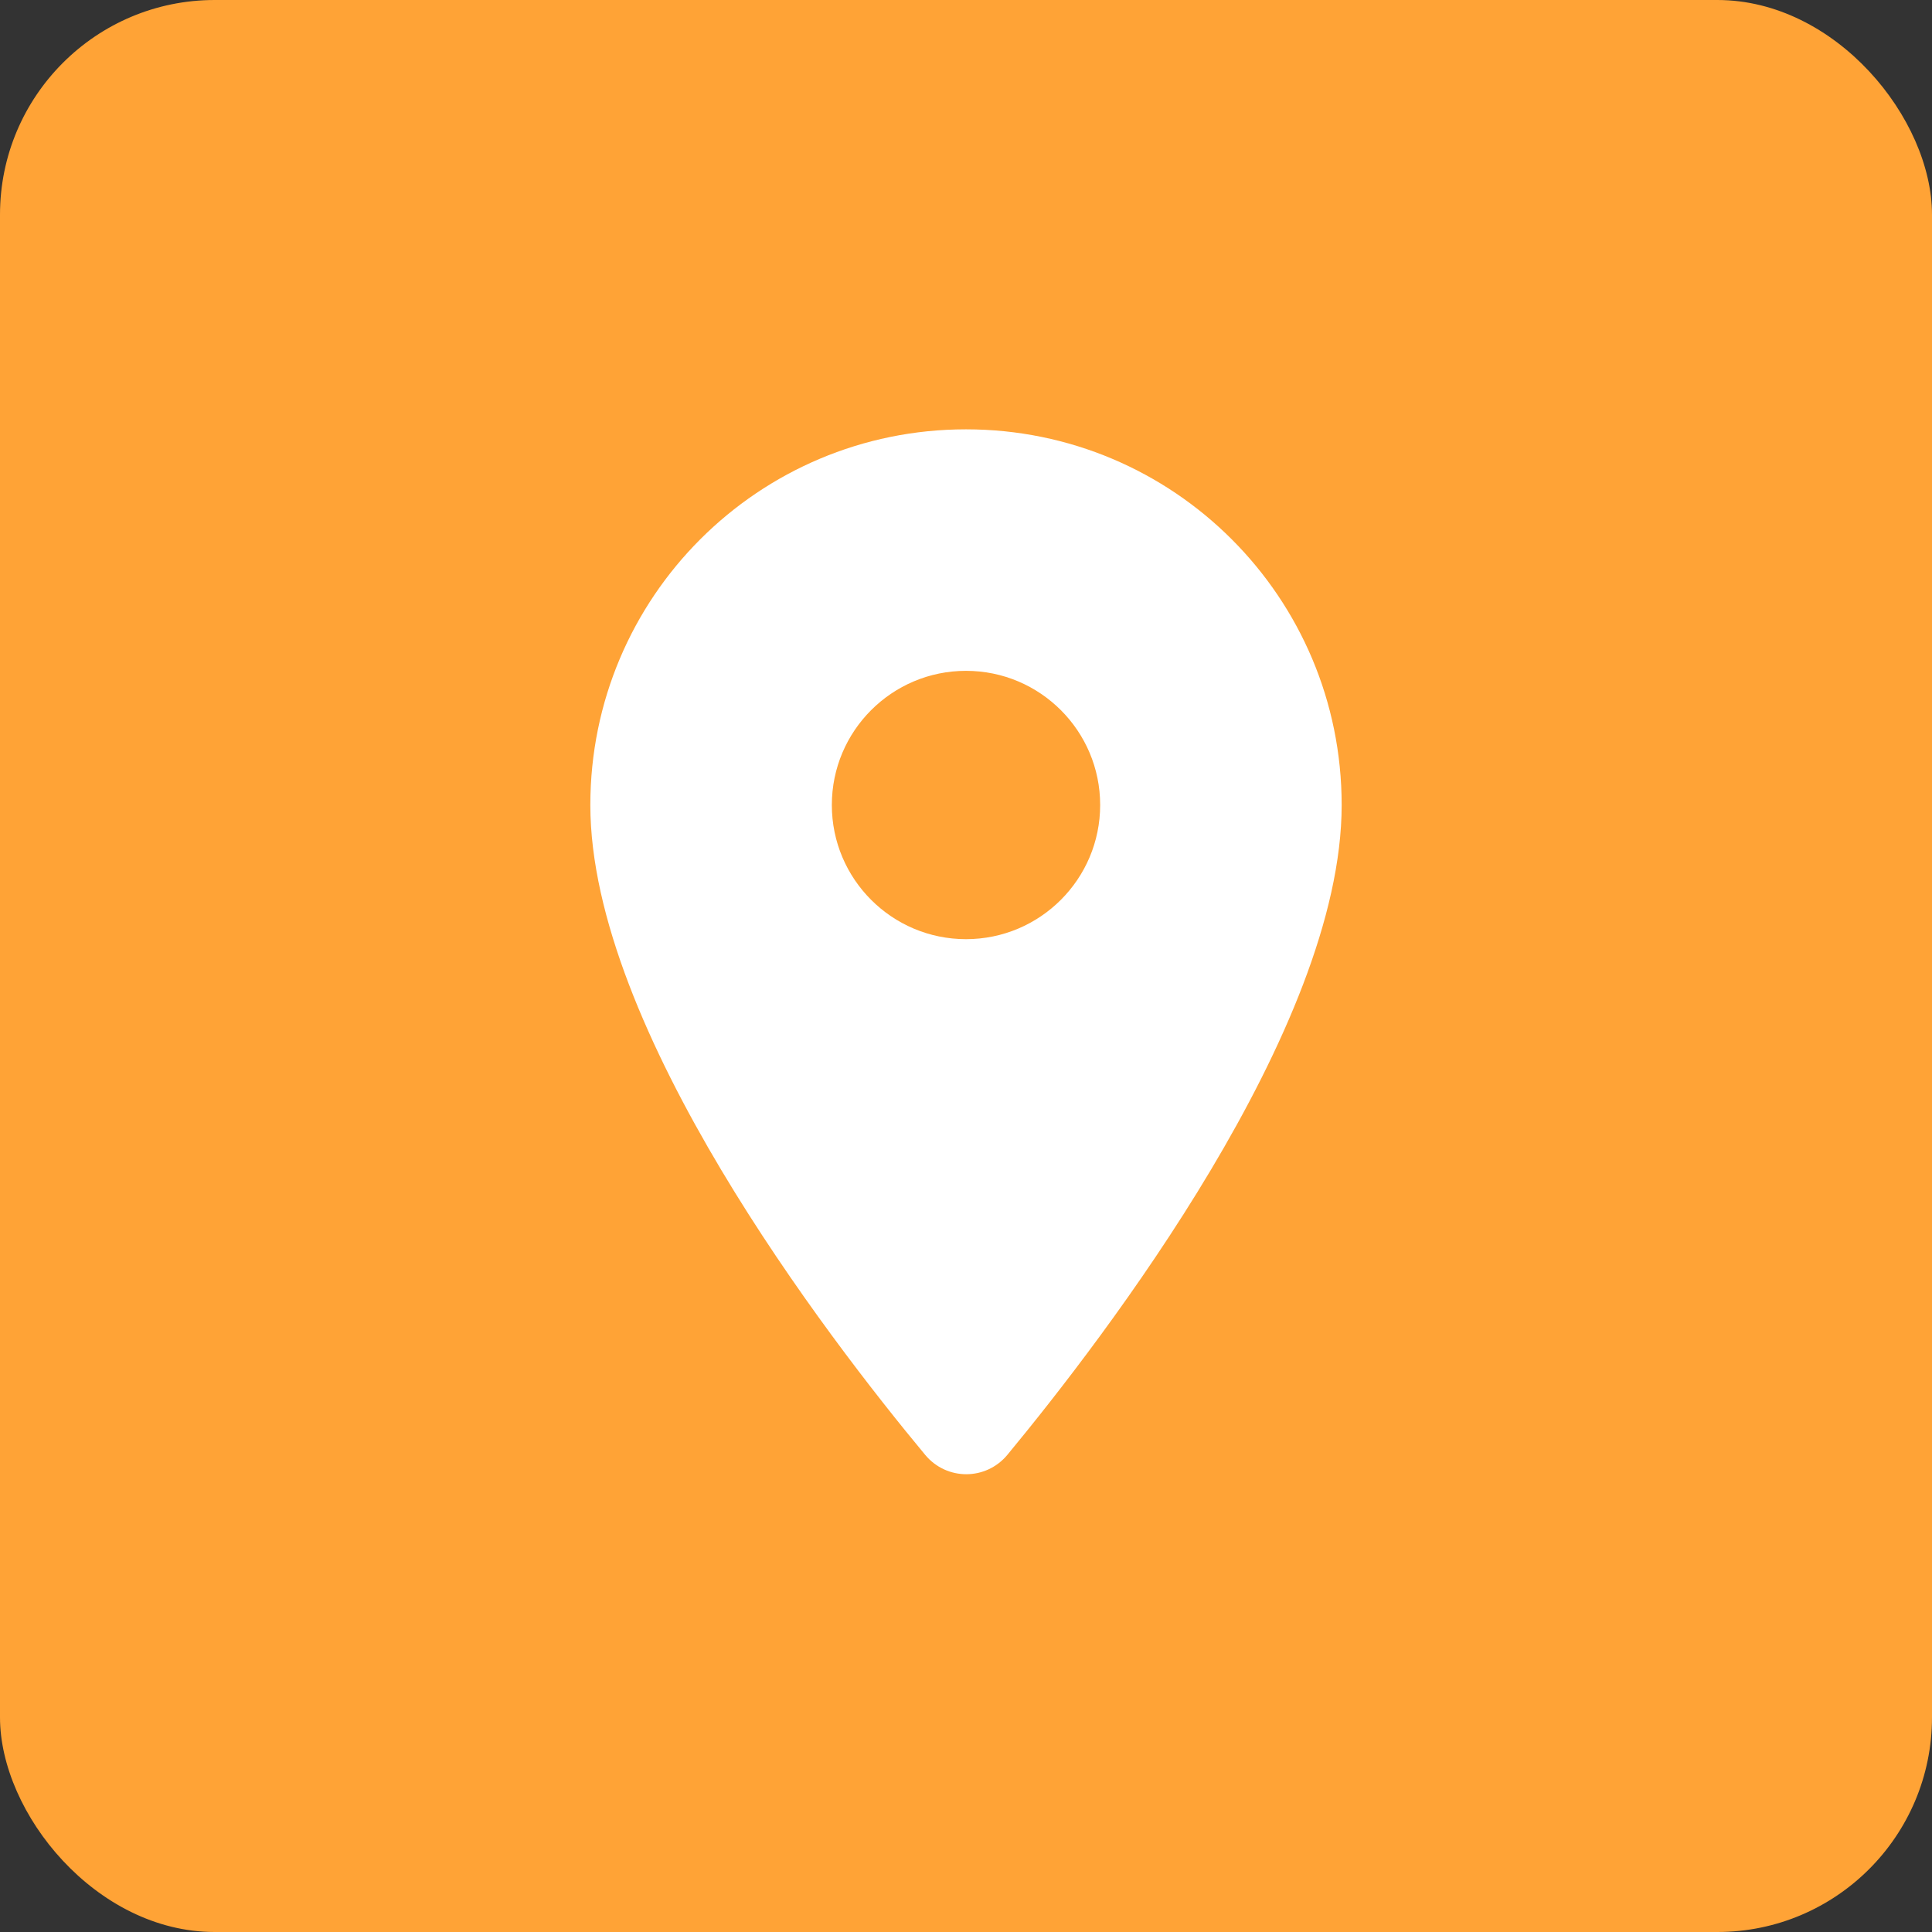 <svg width="72" height="72" viewBox="0 0 72 72" fill="none" xmlns="http://www.w3.org/2000/svg">
<rect x="0" y="0" width="72" height="72" fill="#333333" stroke="none"/>
<rect width="72" height="72" rx="8" fill="#FFA336"/>
<path fill-rule="evenodd" clip-rule="evenodd" d="M36 16C28.26 16 22 22.26 22 30C22 38.34 30.84 49.84 34.48 54.22C35.28 55.18 36.74 55.18 37.54 54.22C41.16 49.84 50 38.34 50 30C50 22.26 43.74 16 36 16ZM36 35C33.24 35 31 32.76 31 30C31 27.24 33.24 25 36 25C38.76 25 41 27.24 41 30C41 32.76 38.76 35 36 35Z" fill="white"/>
</svg>
